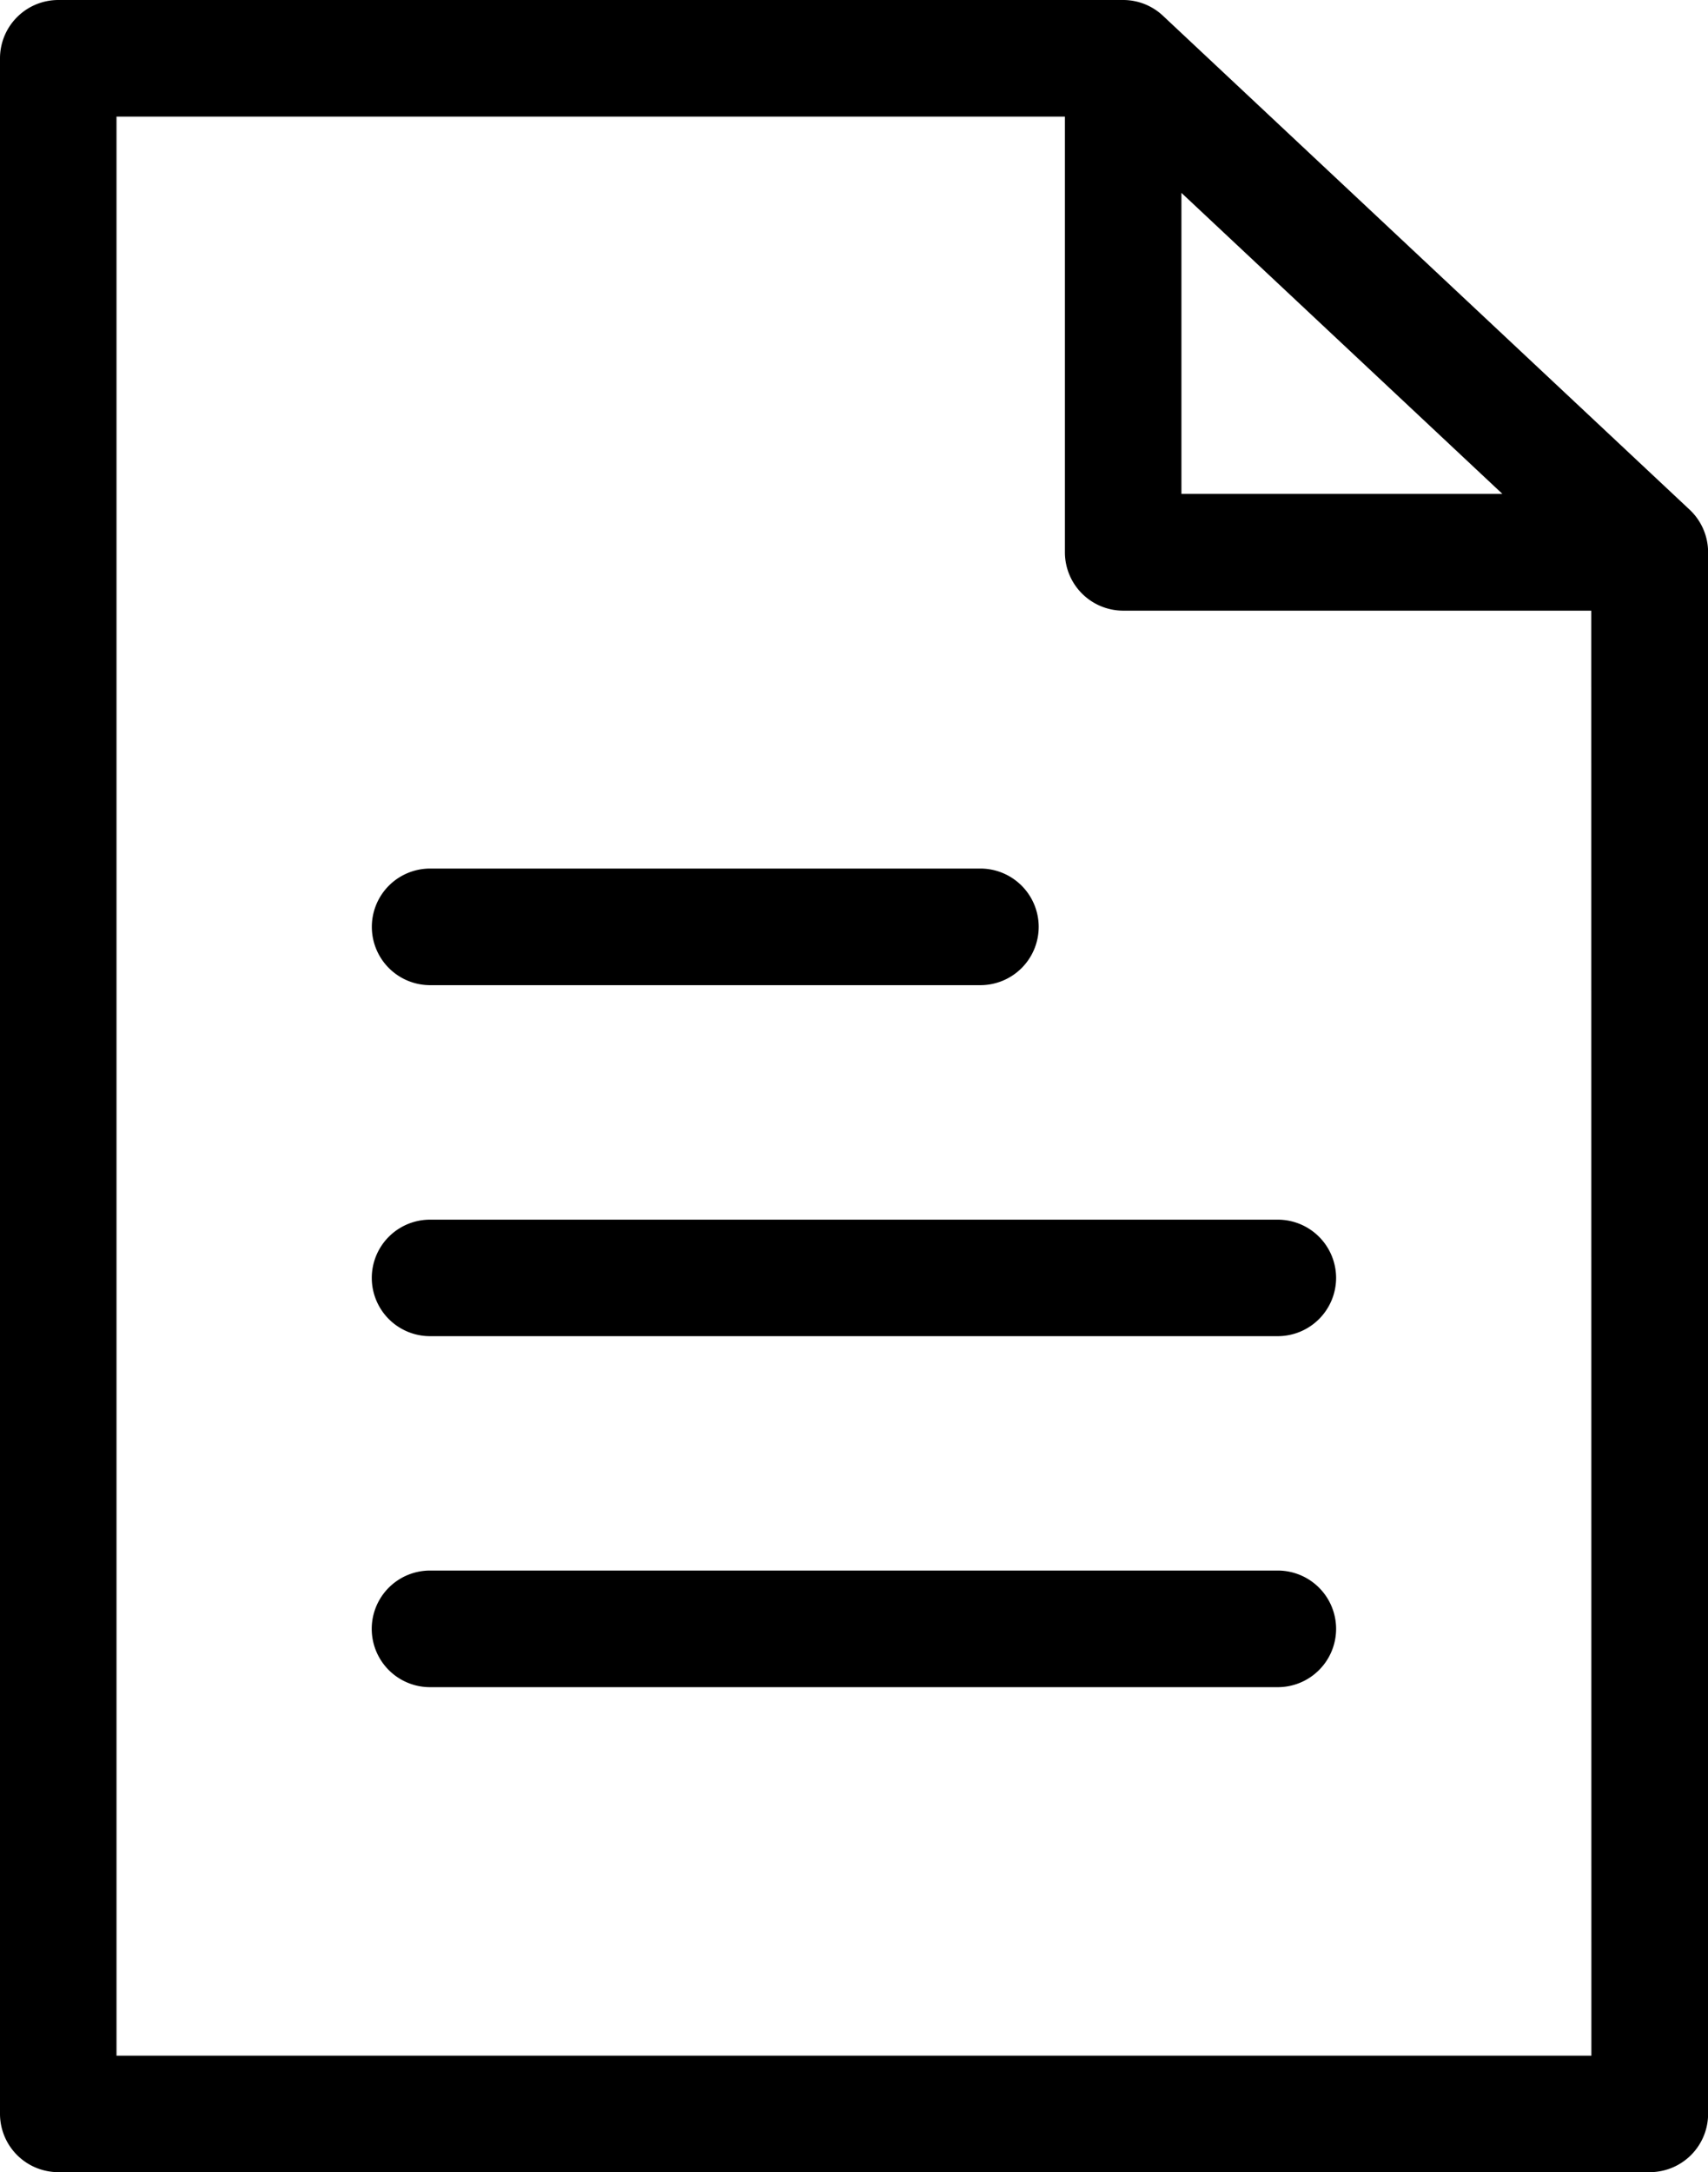 <svg xmlns="http://www.w3.org/2000/svg" width="16.419" height="20.88" viewBox="0 0 16.419 20.88">
  <g id="text" transform="translate(-35.41 -84.99)">
    <g id="Group_105" data-name="Group 105" transform="translate(35.41 84.99)">
      <path id="Path_95" data-name="Path 95" d="M51.652,89.889,46.59,85.142a.558.558,0,0,0-.383-.152H35.97a.561.561,0,0,0-.56.56V105.31a.561.561,0,0,0,.56.56h15.3a.561.561,0,0,0,.56-.56V90.3A.562.562,0,0,0,51.652,89.889Zm-4.885-3.045,3.085,2.893H46.767Zm3.941,17.906H36.53V86.111h9.117V90.3a.561.561,0,0,0,.56.56h4.5Z" transform="translate(-35.41 -84.99)"/>
    </g>
    <g id="Group_106" data-name="Group 106" transform="translate(38.984 93.34)">
      <path id="Path_96" data-name="Path 96" d="M113.891,253.91a.561.561,0,0,1-.56.56h-5.29a.56.56,0,0,1,0-1.121h5.29A.561.561,0,0,1,113.891,253.91Z" transform="translate(-107.48 -253.35)"/>
    </g>
    <g id="Group_107" data-name="Group 107" transform="translate(38.984 96.714)">
      <path id="Path_97" data-name="Path 97" d="M116.75,321.95a.561.561,0,0,1-.56.56h-8.15a.56.56,0,0,1,0-1.12h8.15A.561.561,0,0,1,116.75,321.95Z" transform="translate(-107.48 -321.39)"/>
    </g>
    <g id="Group_108" data-name="Group 108" transform="translate(38.984 100.088)">
      <path id="Path_98" data-name="Path 98" d="M116.75,389.98a.561.561,0,0,1-.56.56h-8.15a.56.56,0,0,1,0-1.121h8.15A.561.561,0,0,1,116.75,389.98Z" transform="translate(-107.48 -389.42)"/>
    </g>
  </g>
</svg>
